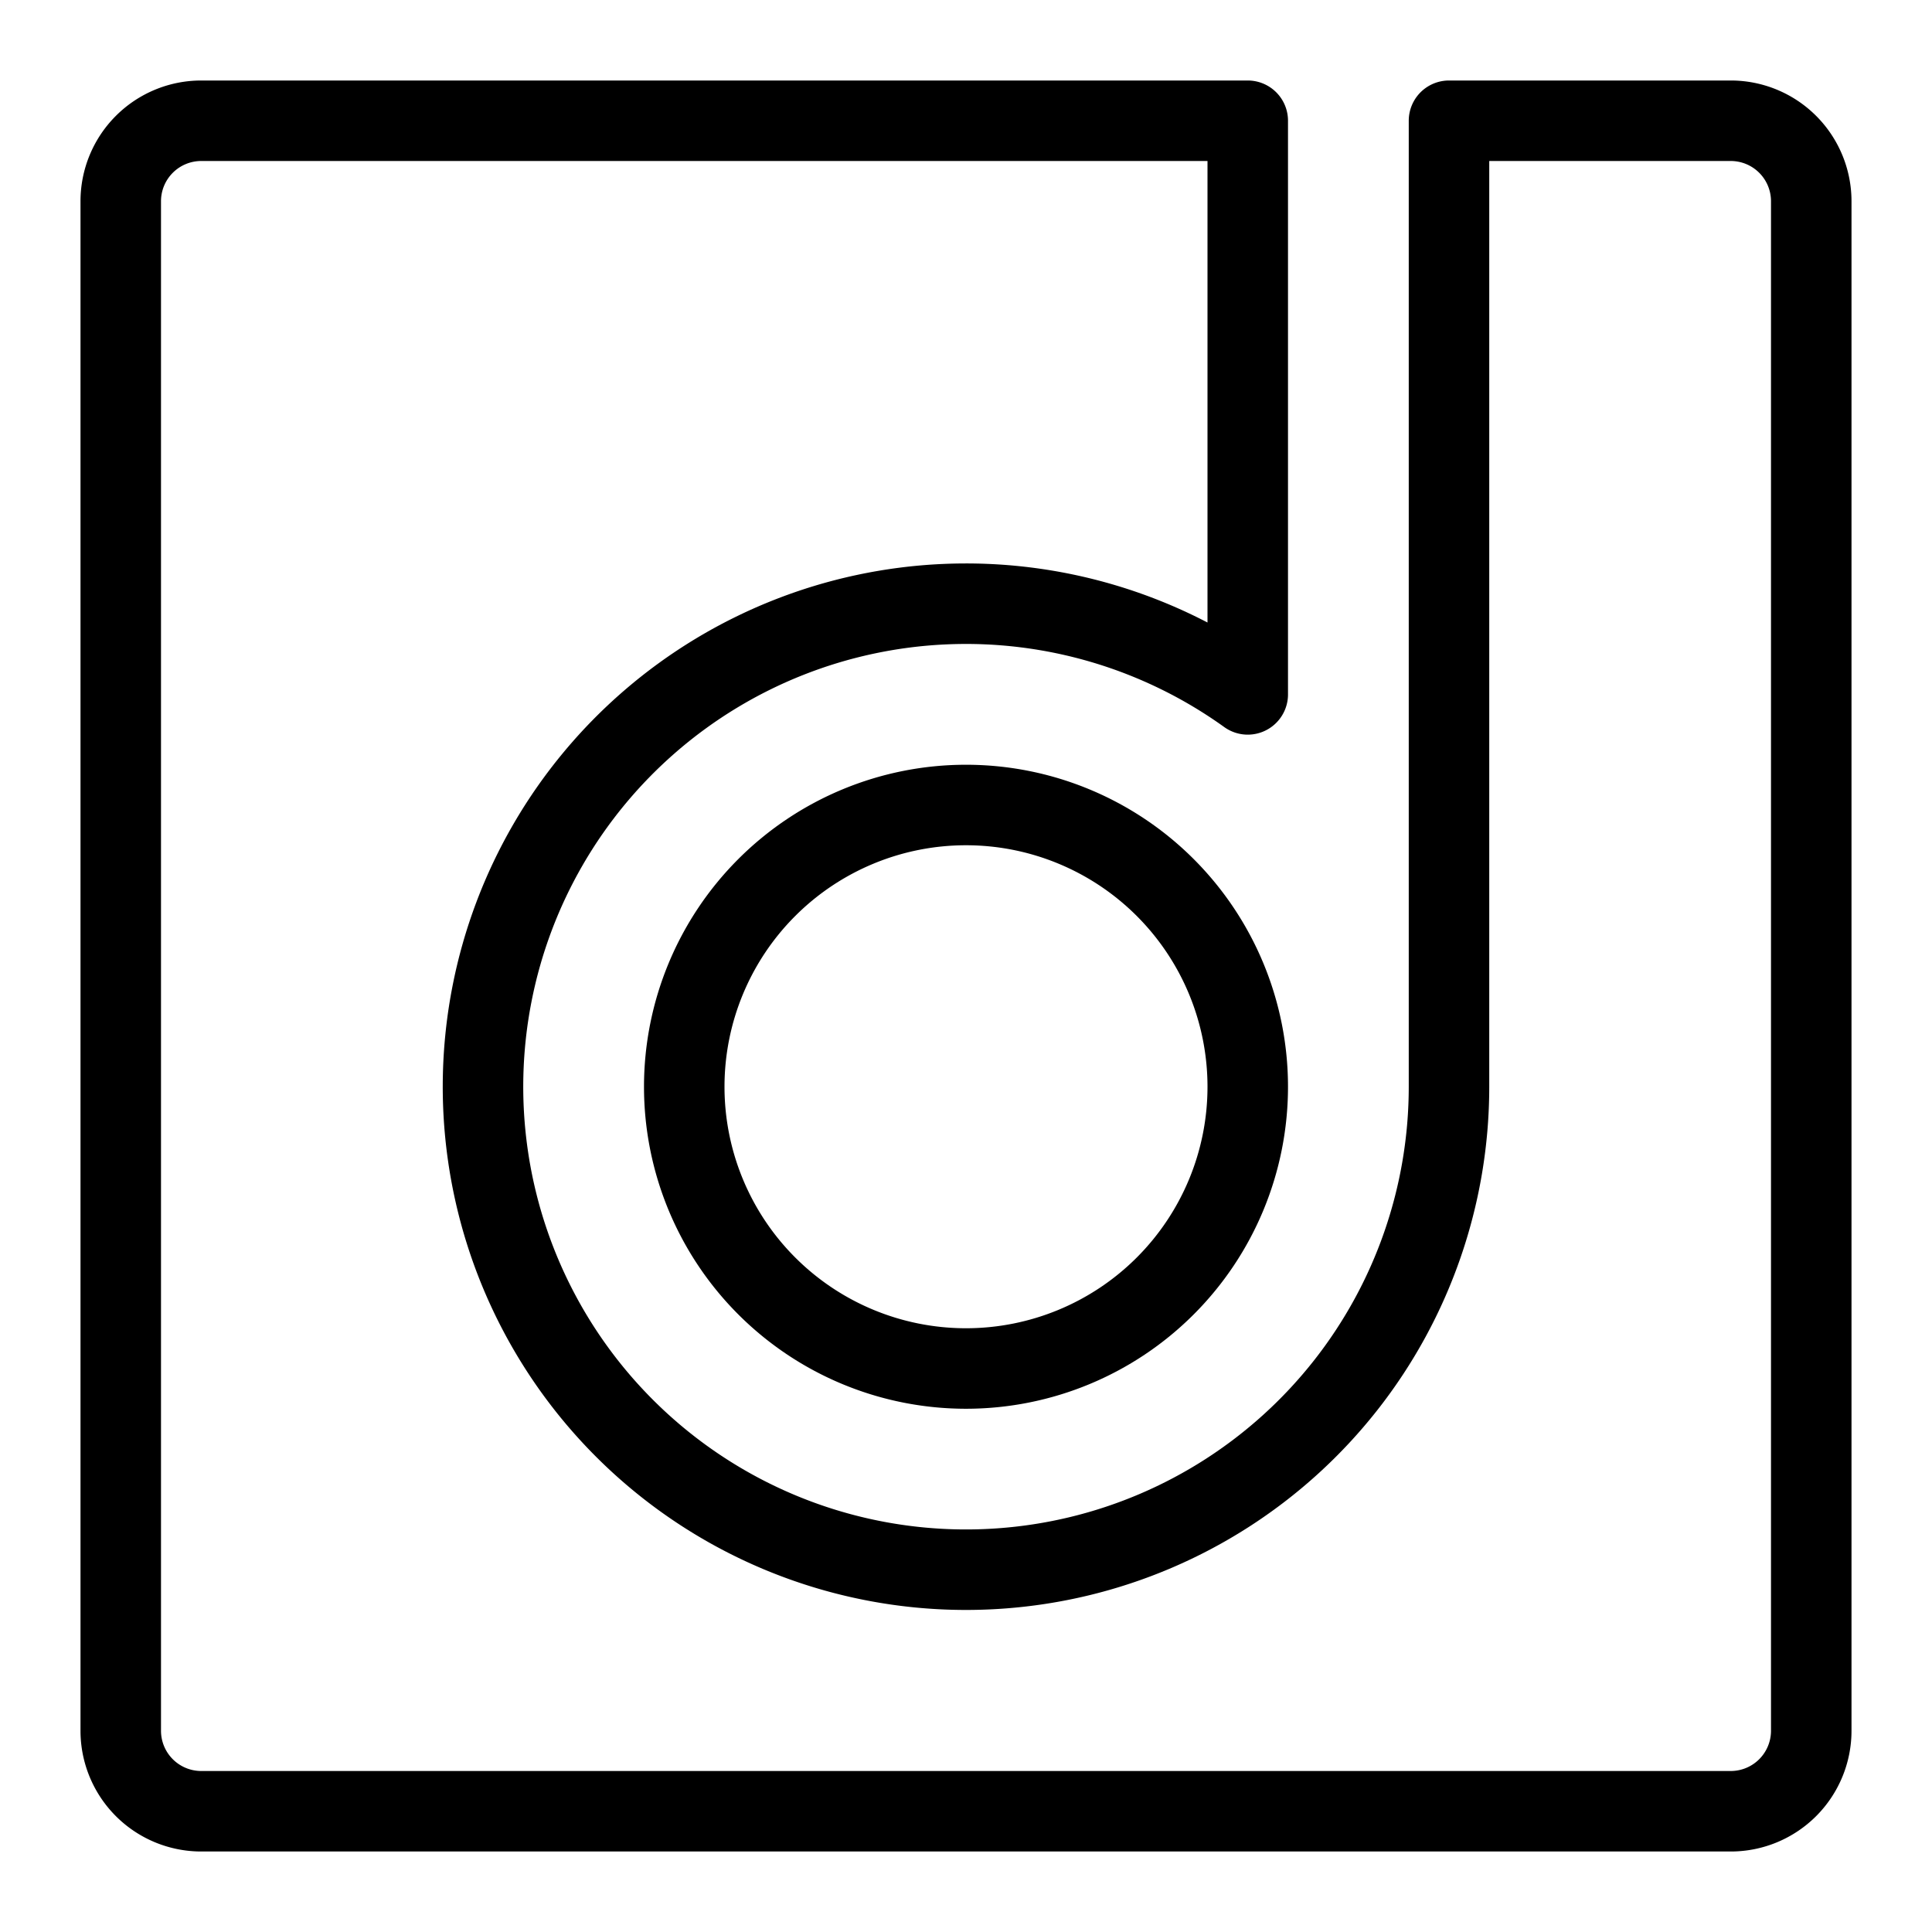 <svg xmlns="http://www.w3.org/2000/svg" fill="none" viewBox="0 0 24 24" id="Diigo-Logo-1--Streamline-Logos">
  <desc>
    Diigo Logo 1 Streamline Icon: https://streamlinehq.com
  </desc>
  <path stroke="#000000" stroke-linecap="round" stroke-linejoin="round" d="M15.5 1.5h-13a1 1 0 0 0 -1 1v19a1 1 0 0 0 1 1h19a1 1 0 0 0 1 -1v-19a1 1 0 0 0 -1 -1H18v12a6 6 0 1 1 -2.5 -4.874V1.5Z" stroke-width="1"></path>
  <path stroke="#000000" stroke-linejoin="round" d="M8.5 13.5a3.5 3.5 0 1 0 7 0 3.5 3.5 0 1 0 -7 0" stroke-width="1"></path>
</svg>